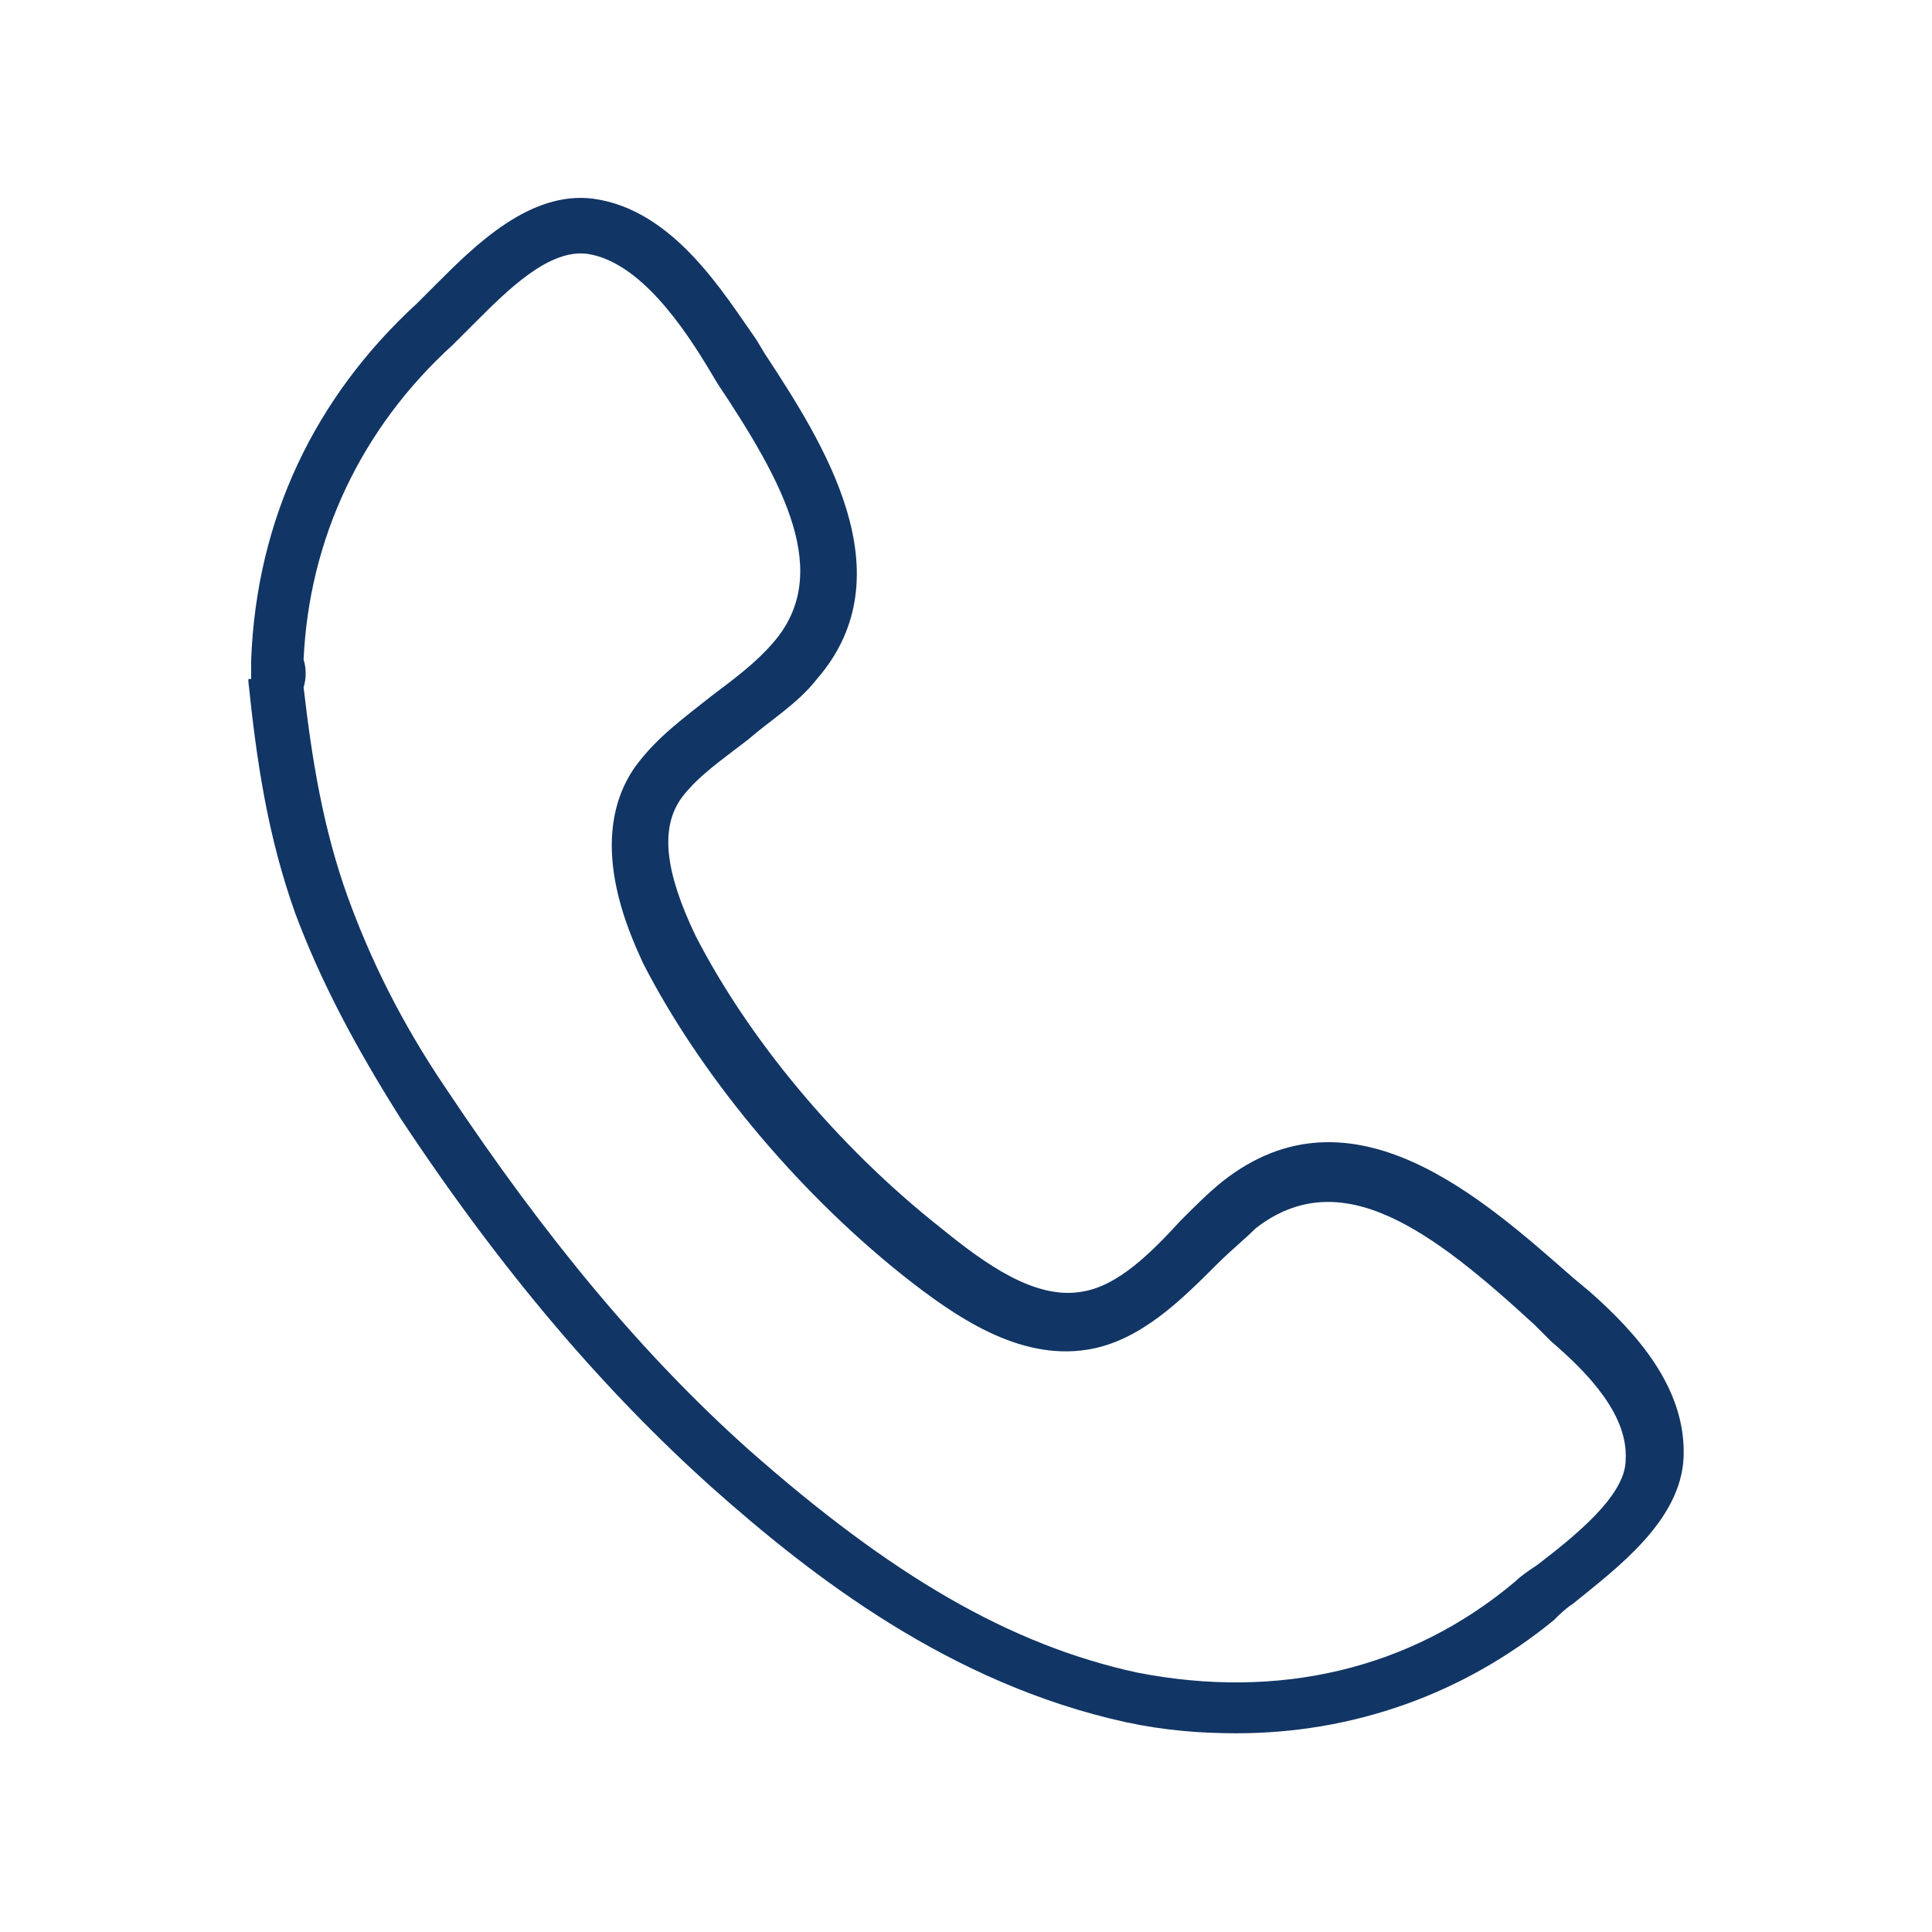 <?xml version="1.0" encoding="utf-8"?>
<!-- Generator: Adobe Illustrator 25.2.1, SVG Export Plug-In . SVG Version: 6.00 Build 0)  -->
<svg version="1.1" id="Layer_1" xmlns="http://www.w3.org/2000/svg" xmlns:xlink="http://www.w3.org/1999/xlink" x="0px" y="0px"
	 viewBox="0 0 70 70" style="enable-background:new 0 0 70 70;" xml:space="preserve">
<style type="text/css">
	.st0{fill:#113565;}
</style>
<g>
	<path class="st0" d="M44.8,62.8c-1.3,0-2.6-0.1-4-0.4c-6.4-1.4-11.4-5.3-15-8.5c-3.9-3.5-7.6-7.8-11.3-13.4c-1.7-2.7-2.9-5-3.8-7.4
		c-1-2.8-1.4-5.5-1.7-8.4c0,0,0-0.1,0-0.1l0.1,0c0-0.2,0-0.4,0-0.7c0.2-5.1,2.3-9.5,6-12.9c0.2-0.2,0.5-0.5,0.7-0.7
		c1.4-1.4,3.4-3.4,5.7-3.1c2.9,0.4,4.7,3.4,5.9,5.1l0.3,0.5c2.1,3.2,5.2,8,1.9,11.8c-0.7,0.9-1.7,1.5-2.5,2.2
		c-0.9,0.7-1.8,1.3-2.4,2.1c-0.8,1.1-0.6,2.7,0.5,5c1.9,3.7,5.1,7.6,8.9,10.6c1.6,1.3,3.4,2.6,5.1,2.3c1.3-0.2,2.5-1.4,3.6-2.6
		c0.5-0.5,1-1,1.5-1.4l0,0c4.7-3.7,9.5,0.7,12.7,3.5l0.6,0.5c1.7,1.5,3.5,3.5,3.4,6c-0.1,2.3-2.4,4-4,5.3c-0.3,0.2-0.5,0.4-0.7,0.6
		C53,61.4,49,62.8,44.8,62.8z M11,24.9c0.3,2.6,0.7,5.1,1.6,7.6c0.8,2.2,1.9,4.5,3.6,7c3.6,5.4,7.1,9.6,10.9,13
		c5.2,4.6,9.5,7.1,14.1,8.1c5.1,1,9.9-0.1,13.7-3.3c0.2-0.2,0.5-0.4,0.8-0.6c1.3-1,3.2-2.5,3.2-3.8c0.1-1.6-1.3-3.1-2.7-4.3
		l-0.6-0.6c-3.7-3.4-7-5.9-10.1-3.5c-0.4,0.4-0.9,0.8-1.4,1.3c-1.3,1.3-2.8,2.8-4.7,3.1c-2.5,0.4-4.8-1.2-6.7-2.7
		c-4-3.2-7.4-7.4-9.4-11.3c-0.5-1.1-2.1-4.5-0.3-7.1c0.8-1.1,1.8-1.8,2.8-2.6c0.8-0.6,1.6-1.2,2.2-1.9c2.2-2.5,0.4-5.8-2-9.4
		l-0.3-0.5c-0.9-1.5-2.5-3.9-4.4-4.2c-1.4-0.2-2.9,1.3-4.1,2.5c-0.3,0.3-0.5,0.5-0.8,0.8c-3.3,3-5.2,7-5.4,11.4
		C11.1,24.2,11.1,24.6,11,24.9z"/>
</g>
</svg>
